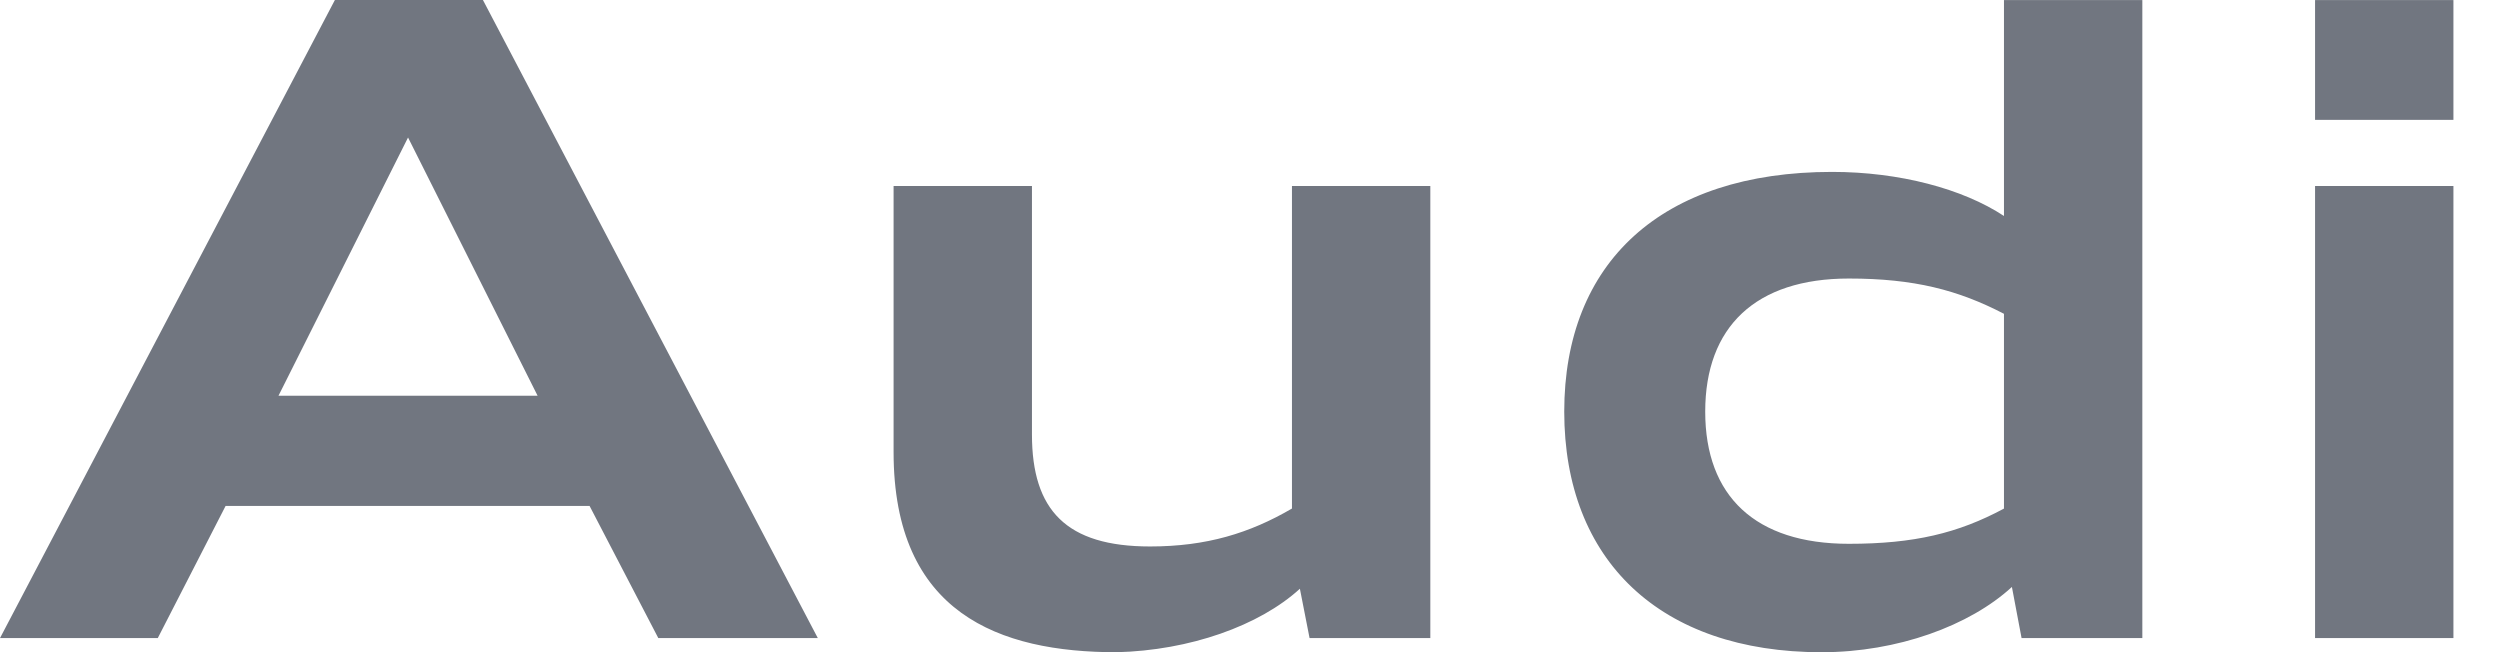 <svg width="46" height="12" viewBox="0 0 46 12" fill="none" xmlns="http://www.w3.org/2000/svg">
<path d="M5.124 7.282H9.892L7.508 2.53L5.124 7.282ZM6.162 0H8.886L15.048 11.741H12.113L10.848 9.309H4.151L2.903 11.741H0L6.162 0ZM23.918 10.833C23.172 11.514 21.891 11.968 20.545 12.001C18.388 12.001 16.442 11.287 16.442 8.319V3.422H18.988V7.995C18.988 9.389 19.621 10.055 21.161 10.055C22.199 10.055 22.994 9.811 23.772 9.357V3.422H26.318V11.741H24.096L23.918 10.833M36.873 9.358V5.774C36.03 5.336 35.219 5.125 34.019 5.125C32.3 5.125 31.376 6.017 31.376 7.574C31.376 9.131 32.3 10.006 34.019 10.006C35.219 10.006 36.03 9.811 36.873 9.358ZM28.782 7.574C28.782 4.834 30.565 3.163 33.711 3.163C34.944 3.163 36.111 3.471 36.873 3.974V0.001H39.419V11.741H37.197L37.019 10.8C36.241 11.514 34.912 12.001 33.517 12.001C30.55 12.001 28.782 10.314 28.782 7.573M42.597 3.422H45.143V11.741H42.597V3.422ZM42.597 0.001H45.143V2.206H42.597V0.001Z" fill="#717680"/>
</svg>
